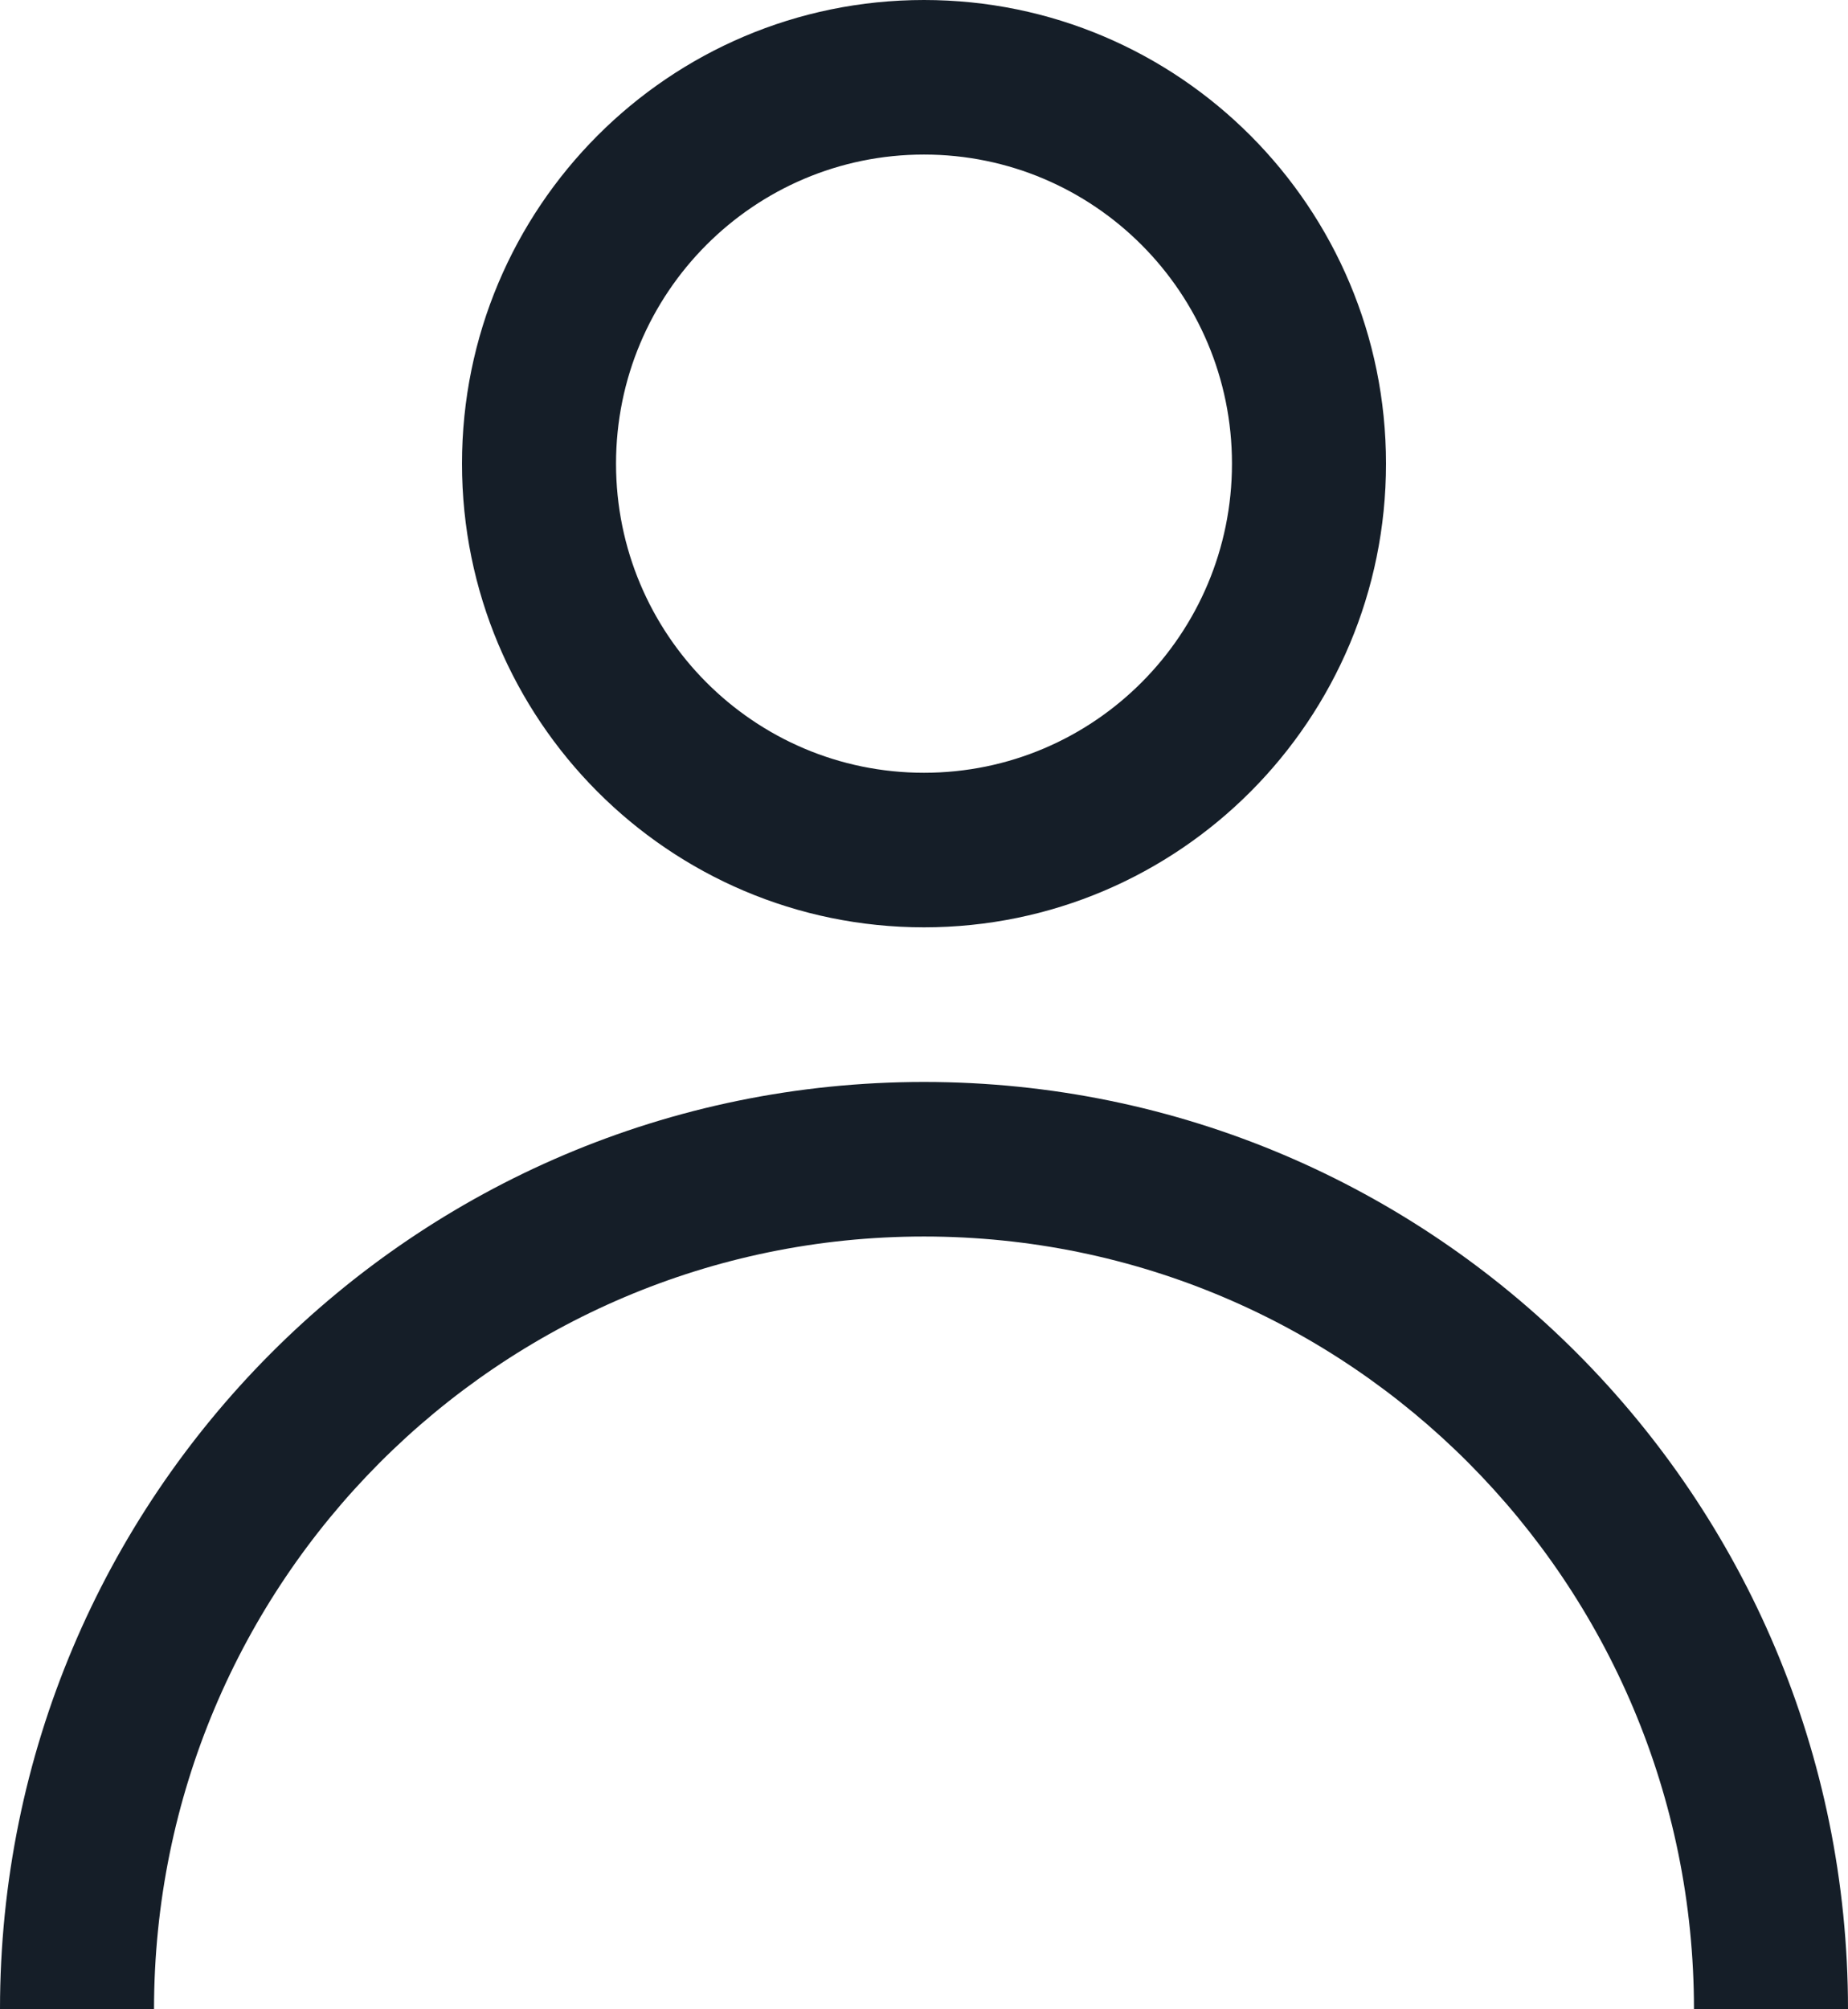 
<svg width="23px" height="25px" viewBox="0 0 23 25" version="1.1" xmlns="http://www.w3.org/2000/svg" xmlns:xlink="http://www.w3.org/1999/xlink">
    <g id="Symbols" stroke="none" stroke-width="1" fill="none" fill-rule="evenodd">
        <g id="header" transform="translate(-1084, -15)" fill="#151E28" fill-rule="nonzero">
            <g id="user">
                <g transform="translate(1084, 15)">
                    <path d="M11.5,13.462 C5.149,13.462 8.51170986e-16,18.627 0,25 L1.917,25 C1.917,19.69 6.207,15.385 11.5,15.385 C16.793,15.385 21.083,19.69 21.083,25 L23,25 C23,18.627 17.851,13.462 11.5,13.462 Z M11.5,11.538 C14.676,11.538 17.25,8.955 17.25,5.769 C17.25,2.583 14.676,4.27008856e-16 11.5,0 C8.324,-4.27008856e-16 5.75,2.583 5.75,5.769 C5.75,8.955 8.324,11.538 11.5,11.538 Z M11.5,1.923 C13.617,1.923 15.333,3.645 15.333,5.769 C15.333,7.893 13.617,9.615 11.5,9.615 C9.383,9.615 7.667,7.893 7.667,5.769 C7.667,3.645 9.383,1.923 11.5,1.923 Z" id="Shape"></path>
                </g>
            </g>
        </g>
    </g>
</svg>
